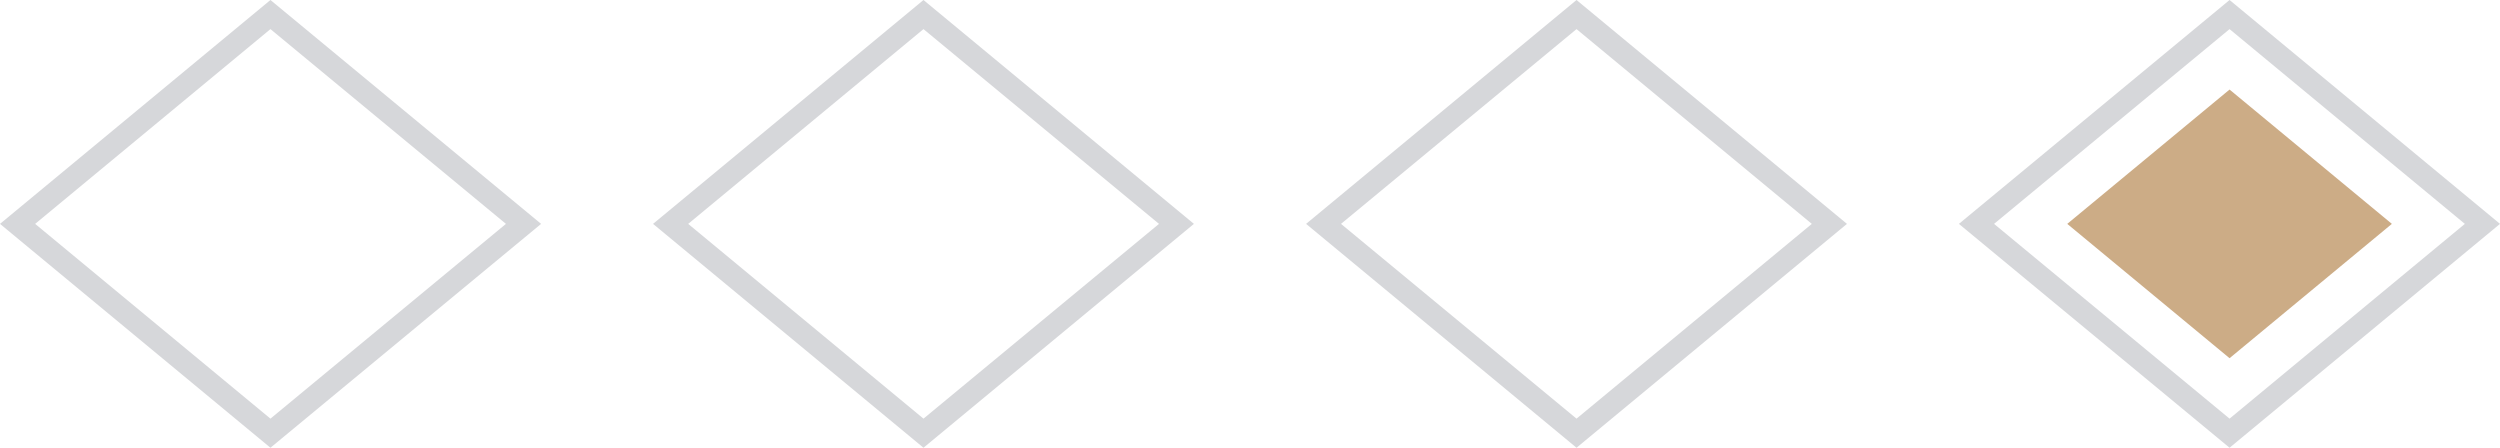 <svg xmlns="http://www.w3.org/2000/svg" viewBox="0 0 111.67 20"><defs><style>.cls-1{fill:#d6d7da;}.cls-2{fill:#ccac86;}</style></defs><g id="Vrstva_2" data-name="Vrstva 2"><g id="Vrstva_1-2" data-name="Vrstva 1"><path class="cls-1" d="M12.08,1.3,22.6,10,12.08,18.7,1.57,10,12.08,1.3m0-1.3L0,10,12.08,20,24.17,10,12.08,0Z"/><path class="cls-1" d="M41.25,1.3,51.77,10,41.25,18.7,30.74,10,41.25,1.3m0-1.3L29.17,10,41.25,20,53.33,10,41.25,0Z"/><path class="cls-1" d="M70.42,1.3,80.93,10,70.42,18.7,59.9,10,70.42,1.3m0-1.3L58.34,10,70.42,20,82.5,10,70.42,0Z"/><polygon class="cls-2" points="92.34 10 99.59 4 106.84 10 99.59 16 92.34 10"/><path class="cls-1" d="M99.59,1.3,110.1,10,99.59,18.7,89.07,10,99.59,1.3m0-1.3L87.5,10,99.59,20l12.08-10L99.59,0Z"/></g></g></svg>